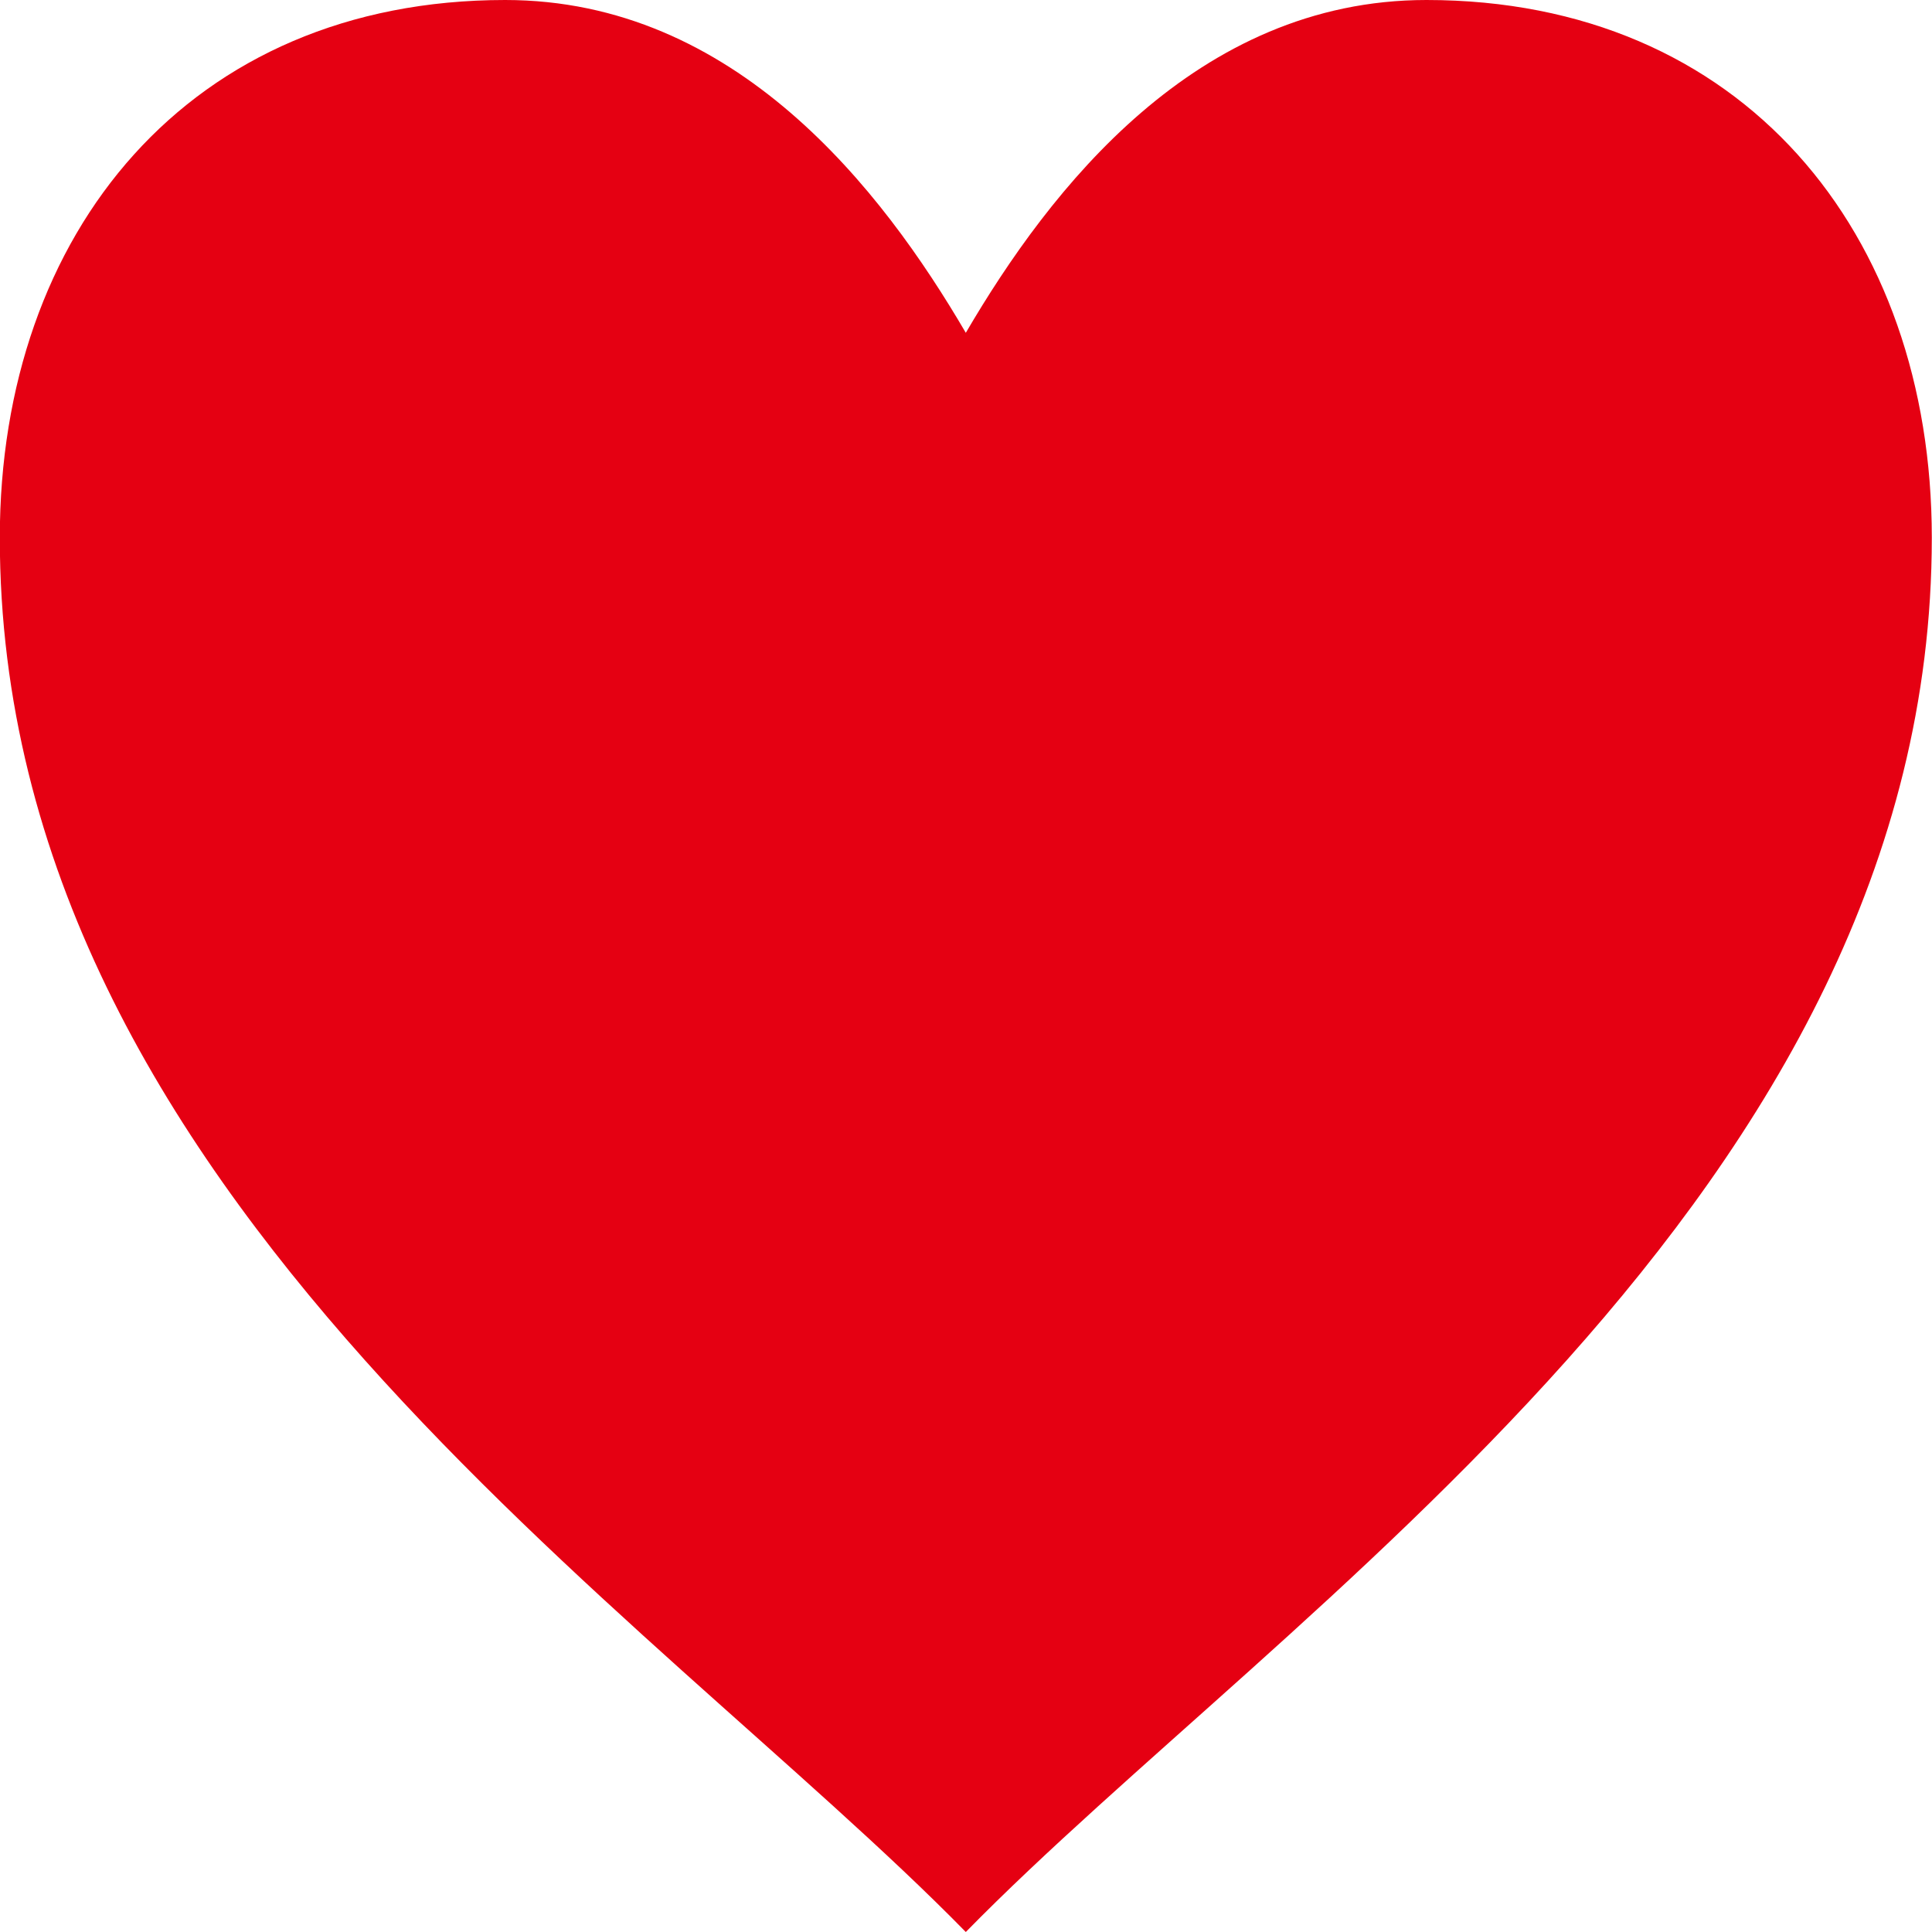 <?xml version="1.0" encoding="utf-8"?>
<!-- Generator: Adobe Illustrator 24.0.0, SVG Export Plug-In . SVG Version: 6.00 Build 0)  -->
<svg version="1.1" id="レイヤー_1" xmlns="http://www.w3.org/2000/svg" xmlns:xlink="http://www.w3.org/1999/xlink" x="0px"
	 y="0px" width="150px" height="150px" viewBox="0 0 150 150" style="enable-background:new 0 0 150 150;" xml:space="preserve">
<style type="text/css">
	.st0{fill:#E50012;}
</style>
<path class="st0" d="M110.748,0C92.871,0,81.5,14.699,74.985,25.839C68.469,14.699,57.098,0,39.222,0
	C14.698,0-0.015,18.062-0.015,41.744c0,50.888,50.542,83.274,75,108.256c24.459-24.982,75-57.368,75-108.256
	C149.985,18.062,135.271,0,110.748,0z"/>
</svg>
